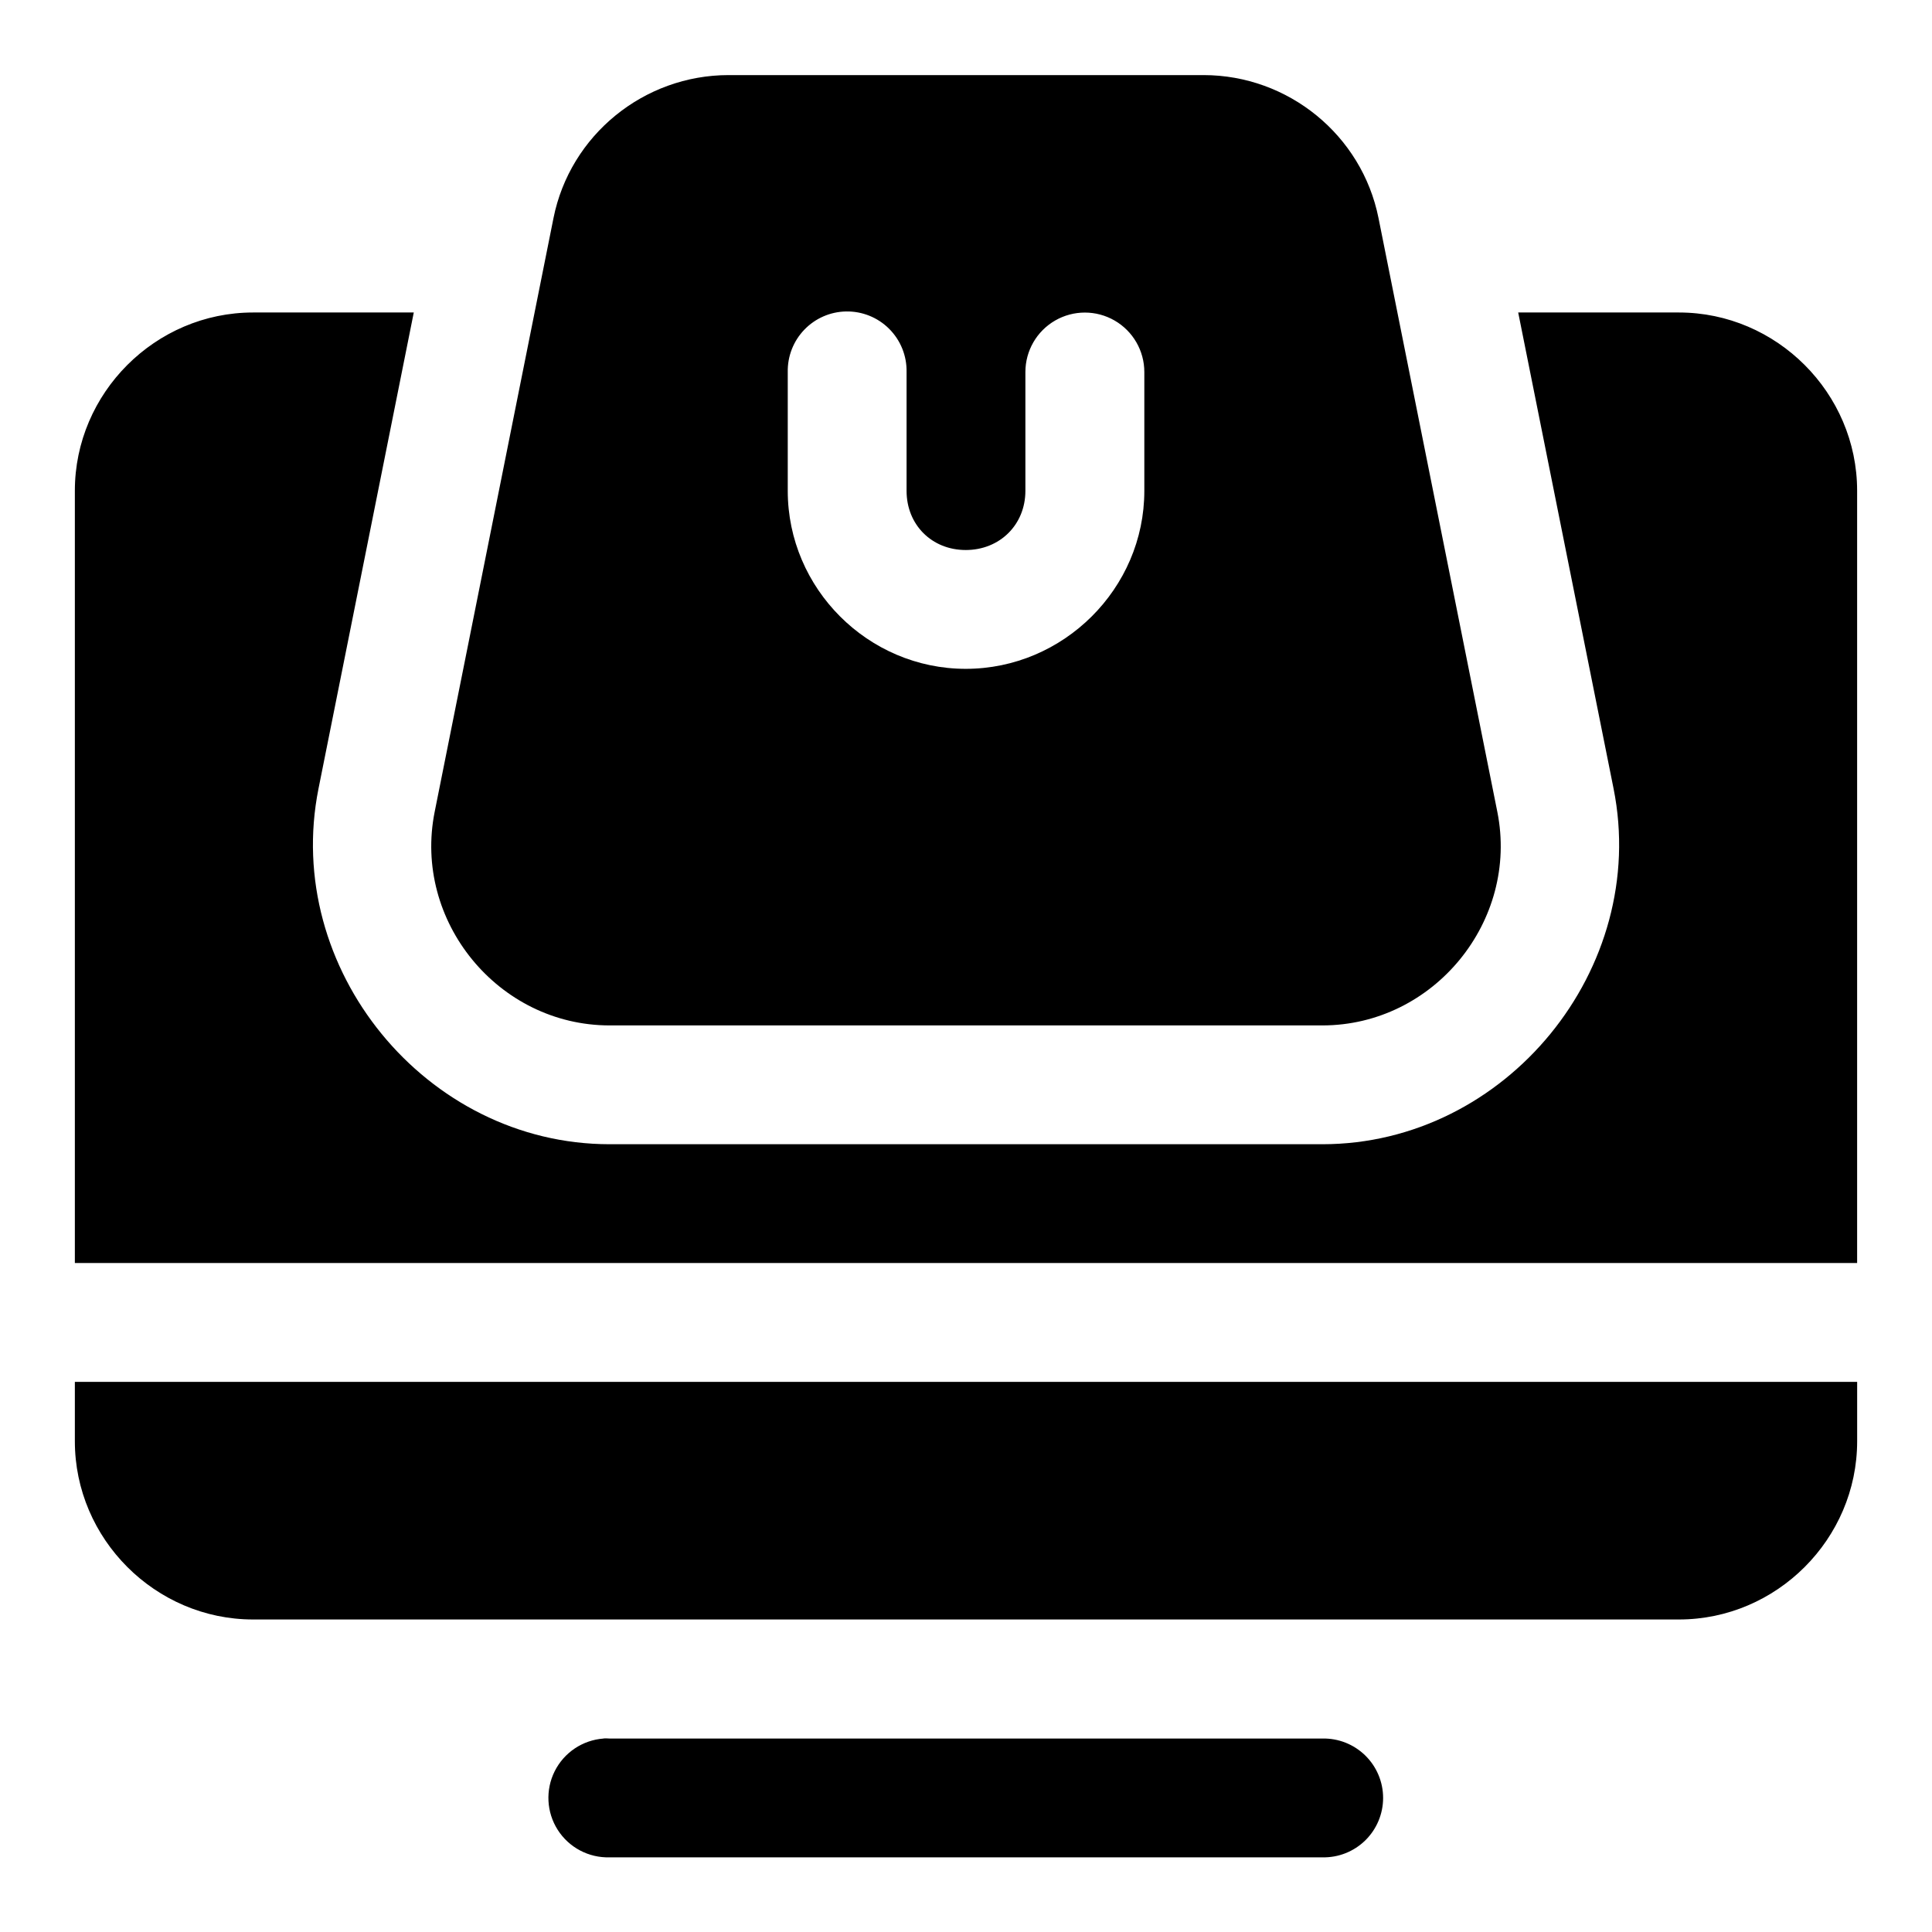 <?xml version="1.0" encoding="UTF-8"?>
<!-- Uploaded to: ICON Repo, www.svgrepo.com, Generator: ICON Repo Mixer Tools -->
<svg fill="#000000" width="800px" height="800px" version="1.1" viewBox="144 144 512 512" xmlns="http://www.w3.org/2000/svg">
 <path d="m337.08 163.9c-22.43 0-41.996 15.887-46.398 37.887l-31.488 157.35c-5.793 28.93 16.84 56.609 46.371 56.609h188.87c29.527 0 52.16-27.68 46.371-56.609l-31.488-157.35c-4.402-22-23.941-37.887-46.371-37.887zm31.121 62.641c4.281-0.086 8.414 1.578 11.441 4.606 3.031 3.031 4.695 7.16 4.609 11.445v31.488c0 8.992 6.688 15.68 15.684 15.68 8.992 0 15.805-6.688 15.805-15.68v-31.488c0-5.633 3.004-10.832 7.879-13.648 4.879-2.816 10.883-2.816 15.762 0 4.875 2.816 7.879 8.016 7.879 13.648v31.488c0 25.895-21.43 47.168-47.324 47.168s-47.172-21.273-47.172-47.168v-31.488c-0.082-4.176 1.5-8.215 4.394-11.223 2.894-3.012 6.867-4.75 11.043-4.828zm-157.13 0.273c-25.895 0-47.234 21.34-47.234 47.234v204.67h472.32v-204.67c0-25.895-21.34-47.234-47.234-47.234h-42.586l25.273 126.17c9.547 47.695-28.469 94.25-77.18 94.25h-188.87c-48.715 0-86.699-46.555-77.152-94.25l25.246-126.17zm-47.234 283.39v15.742c0 25.895 21.34 47.234 47.234 47.234h377.86c25.895 0 47.234-21.34 47.234-47.234v-15.742zm140.16 94.496c-0.02 0.008-0.039 0.02-0.062 0.031-5.535 0.41-10.445 3.699-12.934 8.66-2.484 4.961-2.18 10.867 0.805 15.547 2.988 4.68 8.211 7.441 13.762 7.277h188.87c4.234 0.098 8.332-1.52 11.363-4.481 3.027-2.965 4.738-7.023 4.738-11.262 0-4.238-1.711-8.297-4.738-11.258-3.031-2.965-7.129-4.582-11.363-4.484h-188.87c-0.523-0.039-1.047-0.047-1.57-0.031z" fill-rule="evenodd"/>
</svg>
